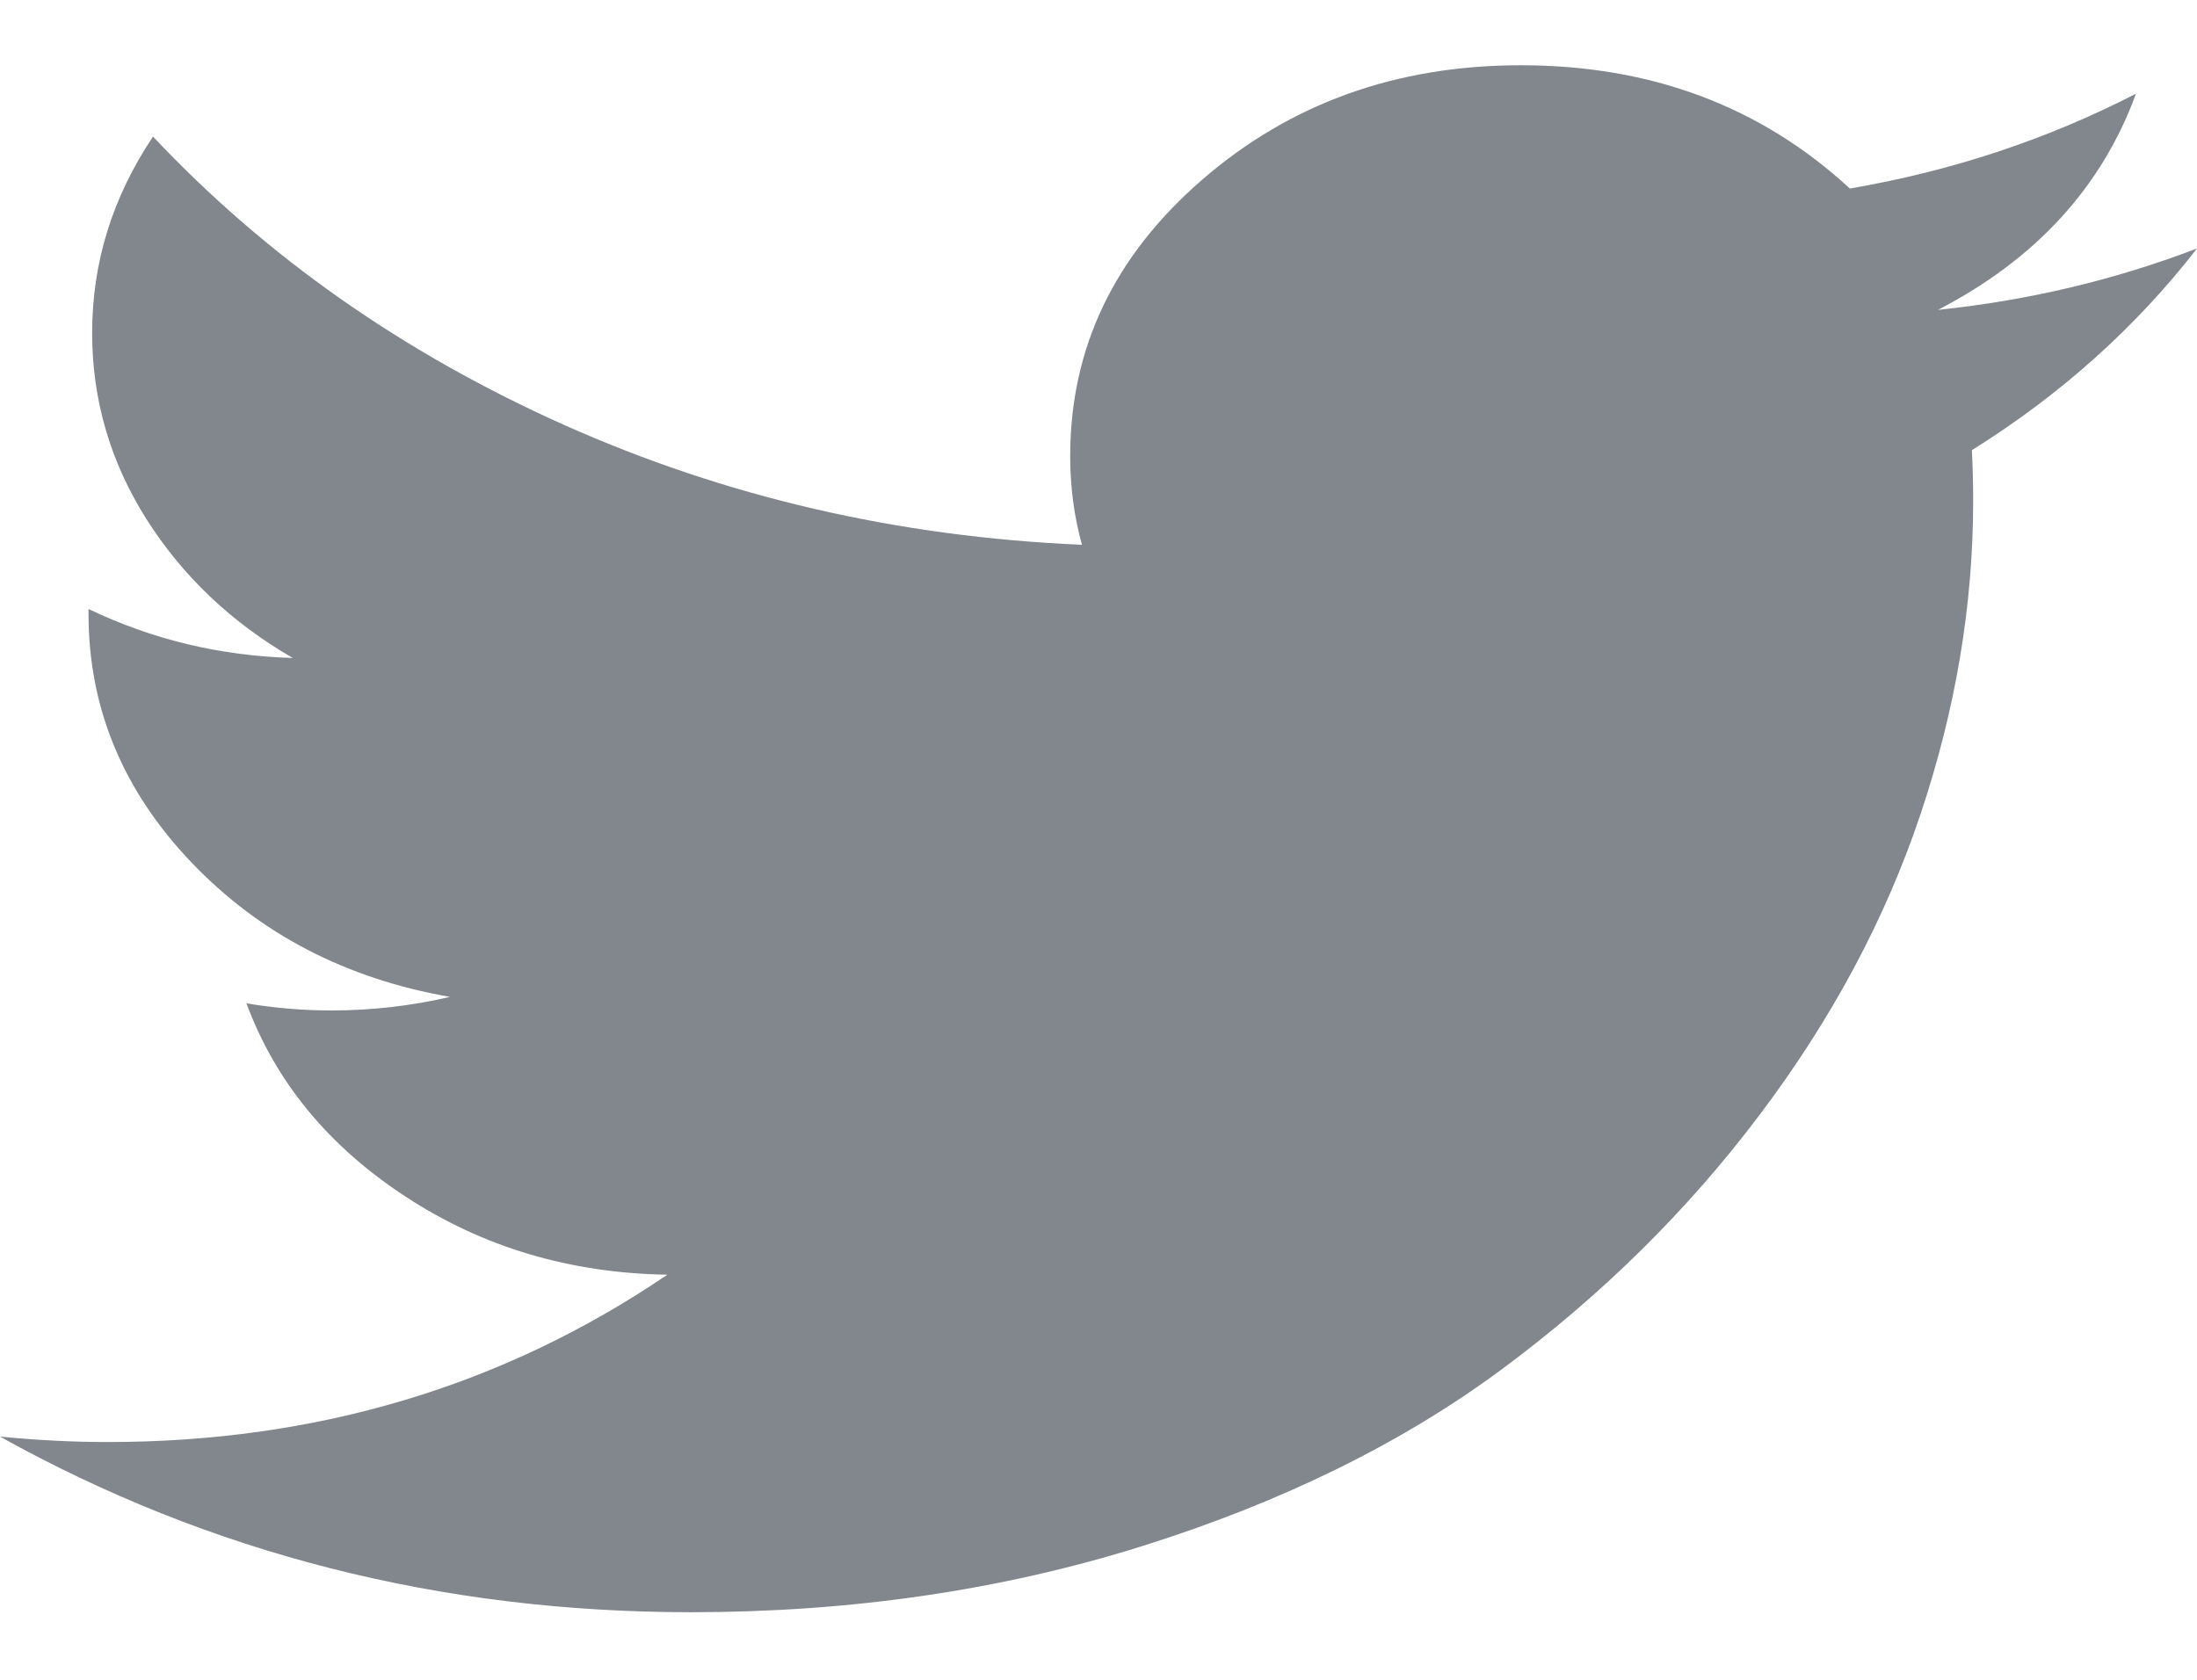 <svg width="17" height="13" viewBox="0 0 17 13" fill="none" xmlns="http://www.w3.org/2000/svg">
<path d="M17 1.923C16.527 2.533 15.946 3.054 15.258 3.484C15.264 3.6 15.268 3.73 15.268 3.876C15.268 4.684 15.132 5.493 14.86 6.303C14.588 7.114 14.173 7.889 13.614 8.63C13.056 9.371 12.39 10.027 11.618 10.599C10.845 11.171 9.917 11.627 8.833 11.967C7.748 12.307 6.586 12.477 5.346 12.477C3.411 12.477 1.629 12.024 0 11.118C0.289 11.146 0.566 11.16 0.832 11.16C2.449 11.16 3.893 10.728 5.164 9.865C4.41 9.853 3.735 9.652 3.139 9.261C2.542 8.871 2.132 8.372 1.907 7.765C2.129 7.802 2.348 7.82 2.564 7.82C2.875 7.82 3.181 7.785 3.482 7.715C2.678 7.575 2.01 7.228 1.48 6.673C0.95 6.117 0.685 5.477 0.685 4.751V4.713C1.179 4.95 1.705 5.076 2.265 5.092C1.788 4.816 1.411 4.457 1.131 4.014C0.852 3.571 0.713 3.092 0.713 2.576C0.713 2.032 0.87 1.526 1.184 1.057C2.059 1.987 3.119 2.731 4.364 3.288C5.61 3.845 6.945 4.155 8.372 4.216C8.311 3.996 8.281 3.767 8.281 3.528C8.281 2.694 8.621 1.981 9.302 1.391C9.984 0.8 10.805 0.505 11.768 0.505C12.776 0.505 13.624 0.823 14.314 1.459C15.102 1.324 15.841 1.079 16.528 0.725C16.263 1.448 15.753 2.006 14.996 2.398C15.691 2.326 16.359 2.168 17 1.923H17Z" fill="#82878E"/>
</svg>
